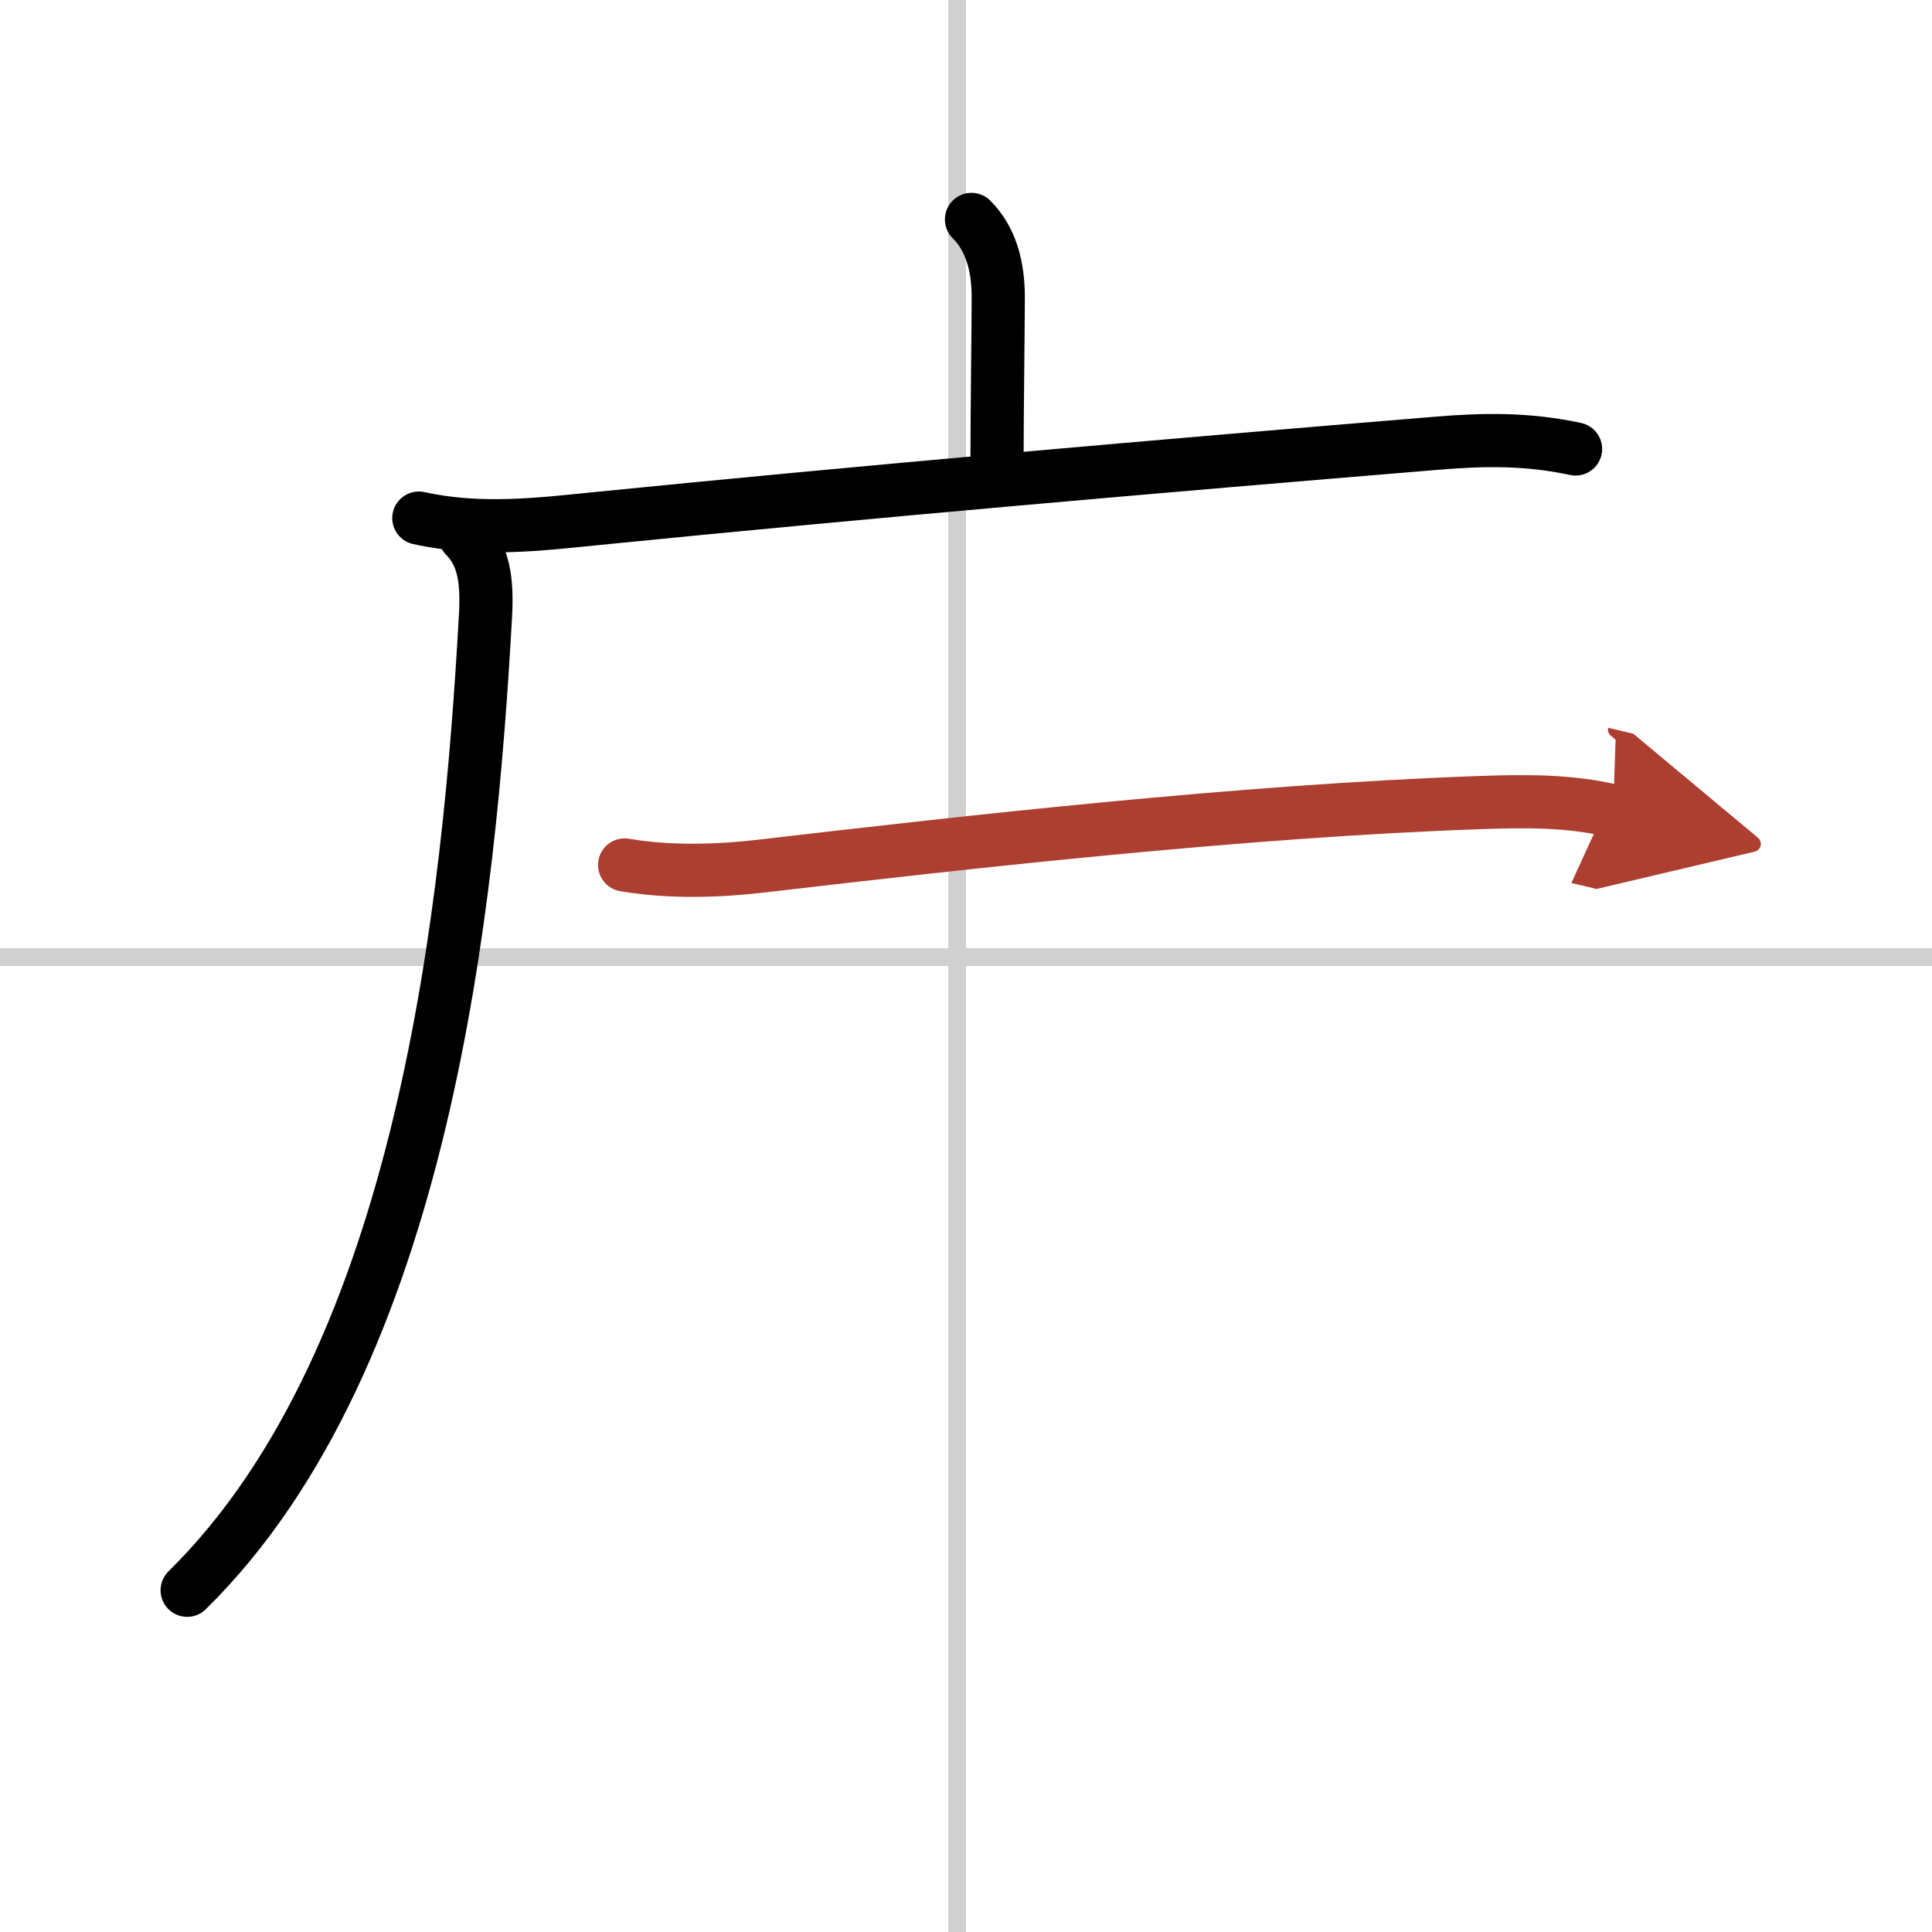 <svg width="400" height="400" viewBox="0 0 109 109" xmlns="http://www.w3.org/2000/svg"><defs><marker id="a" markerWidth="4" orient="auto" refX="1" refY="5" viewBox="0 0 10 10"><polyline points="0 0 10 5 0 10 1 5" fill="#ad3f31" stroke="#ad3f31"/></marker></defs><g fill="none" stroke="#000" stroke-linecap="round" stroke-linejoin="round" stroke-width="3"><rect width="100%" height="100%" fill="#fff" stroke="#fff"/><line x1="54" x2="54" y2="109" stroke="#d0d0d0" stroke-width="1"/><line x2="109" y1="54" y2="54" stroke="#d0d0d0" stroke-width="1"/><path d="m54.81 12.38c1.09 1.09 1.51 2.62 1.51 4.4 0 1.46-0.07 6.71-0.07 9.21"/><path d="m23.63 29.23c3.5 0.77 6.89 0.34 10 0.03 15.4-1.54 31.85-2.97 47.39-4.25 2.73-0.23 5.18-0.26 7.87 0.32"/><path d="m26.24 30.25c1.07 1.07 1.26 2.53 1.15 4.5-0.89 16-3.39 41.75-16.83 54.97"/><path d="m35.24 48.8c2.64 0.45 5.44 0.33 7.75 0.06 11.64-1.36 27.14-3.11 40.5-3.58 2.55-0.09 5.02-0.12 7.52 0.47" marker-end="url(#a)" stroke="#ad3f31"/></g></svg>
